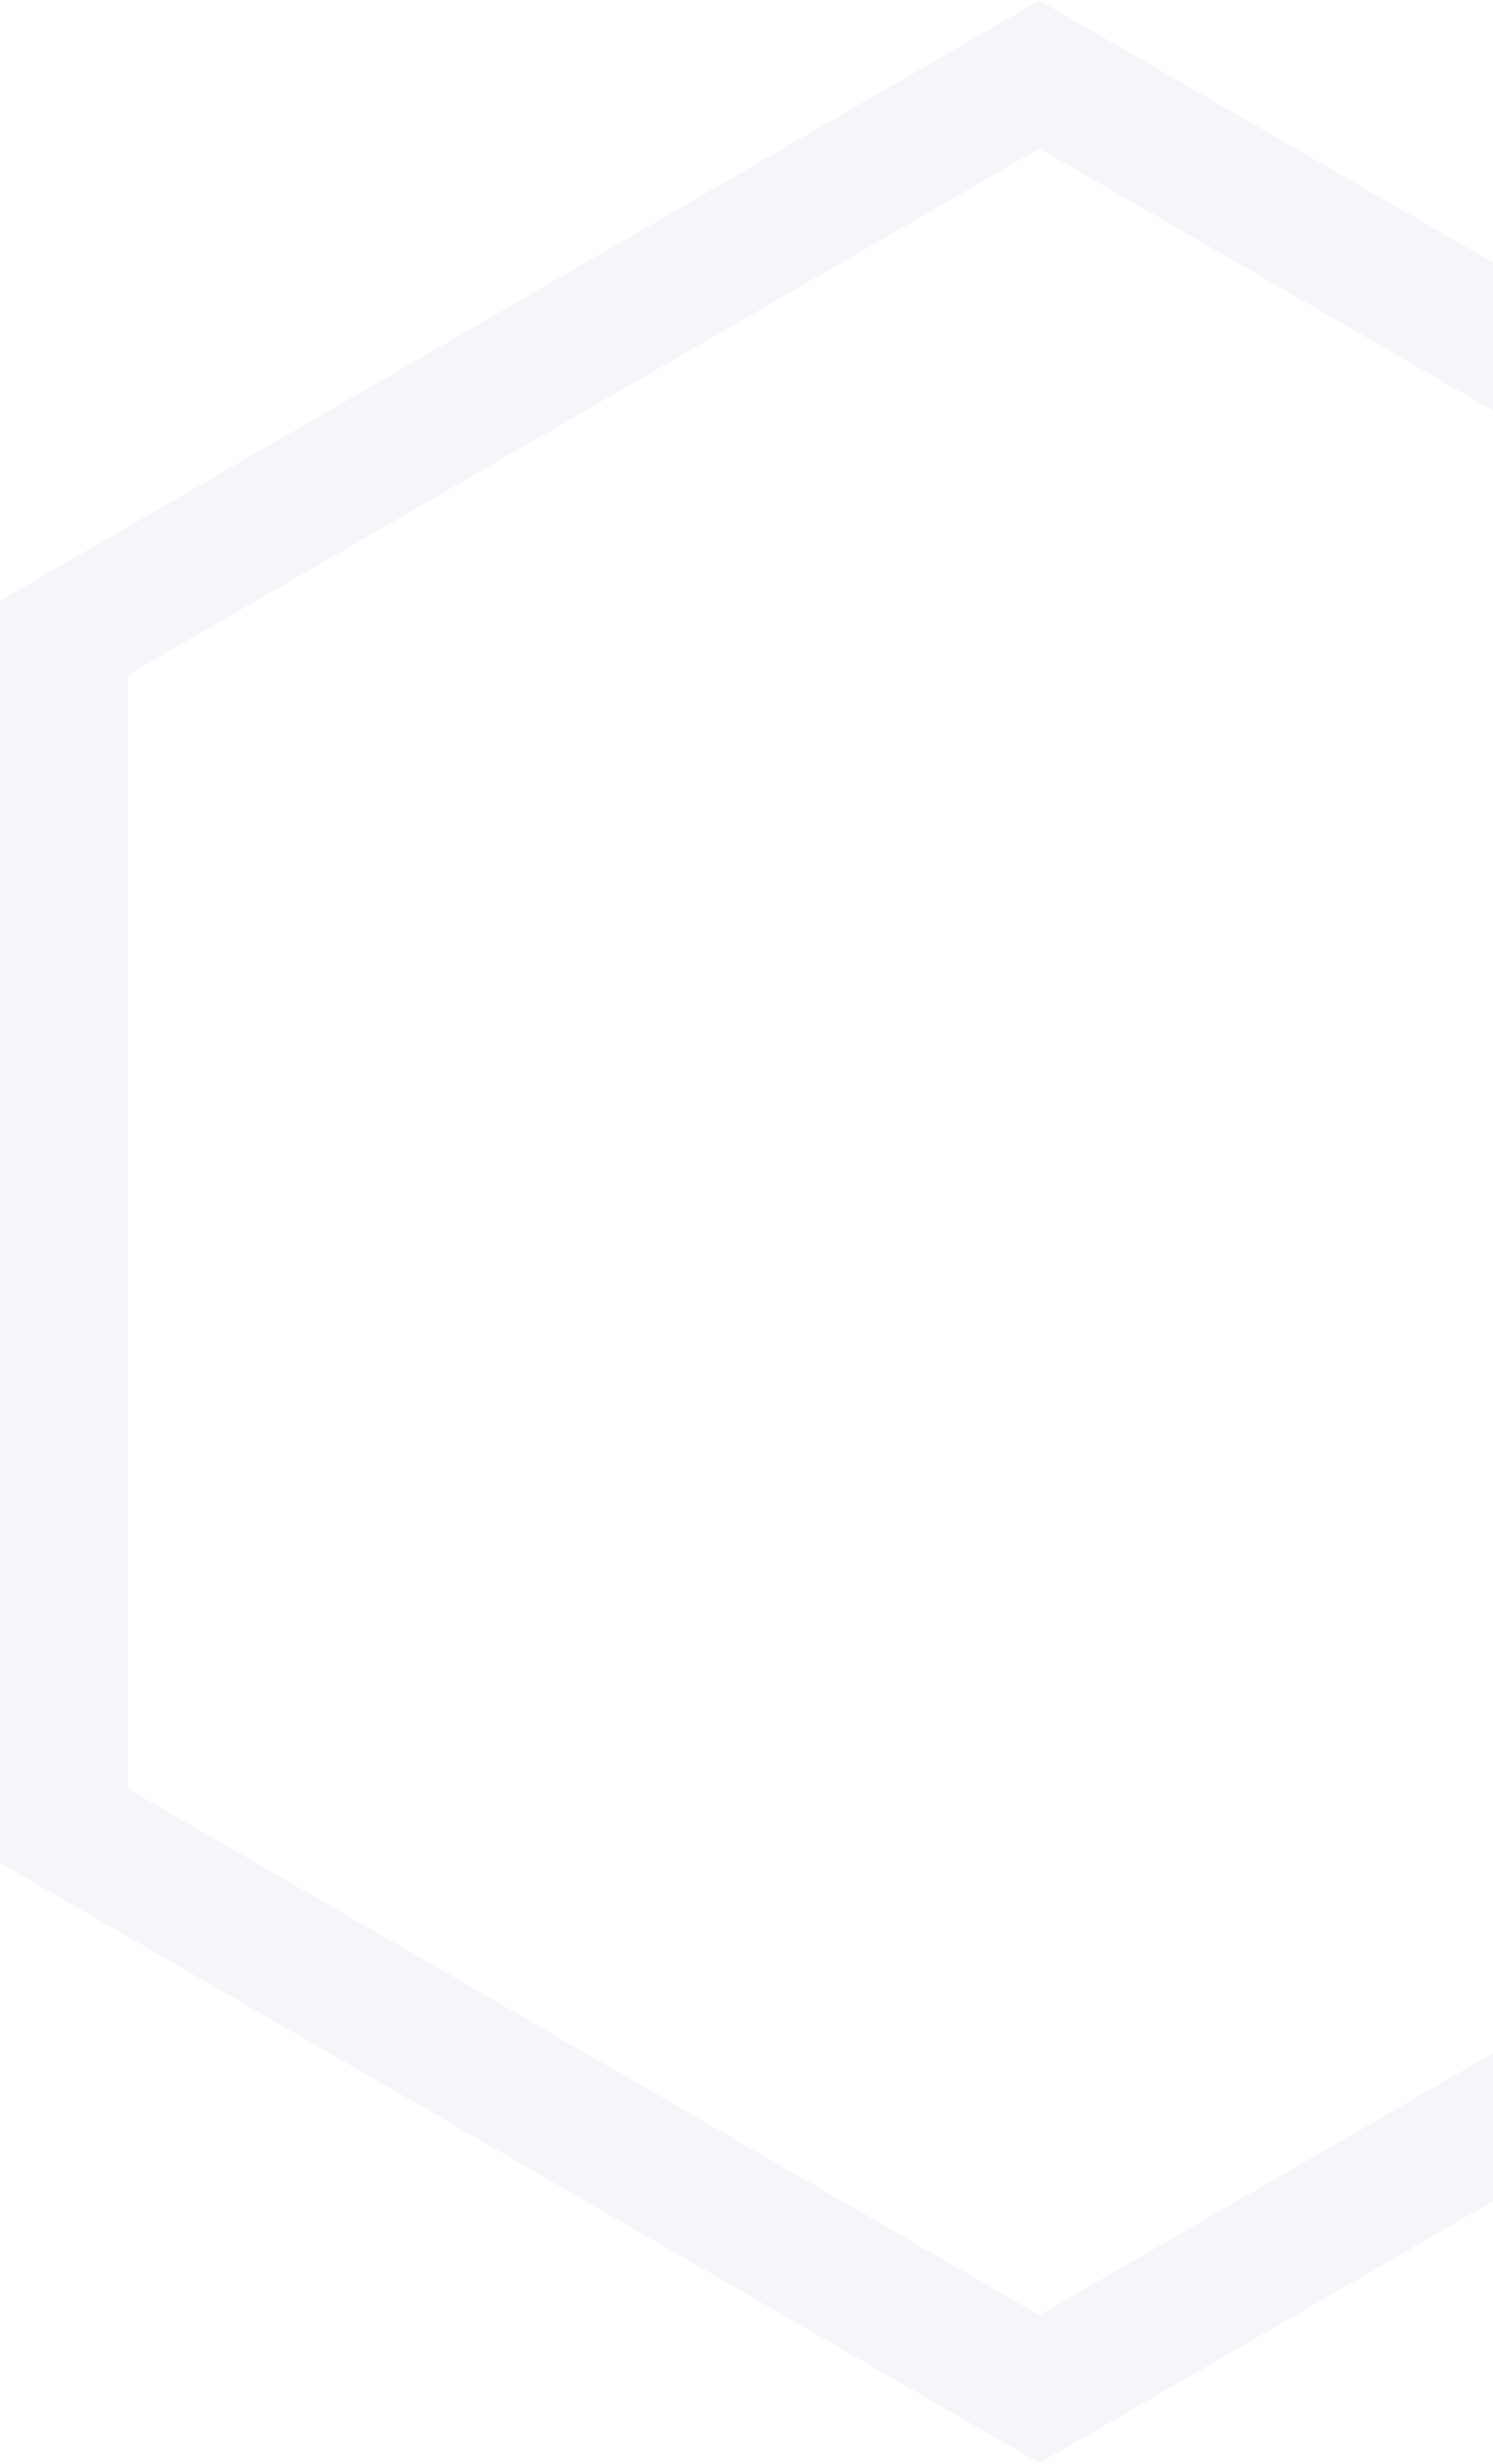 <svg xmlns="http://www.w3.org/2000/svg" xmlns:xlink="http://www.w3.org/1999/xlink" width="557" height="919" viewBox="0 0 557 919">
  <defs>
    <clipPath id="clip-path">
      <rect id="Rectangle_28" data-name="Rectangle 28" width="557" height="919" transform="translate(1363 1354)" fill="#fff"/>
    </clipPath>
  </defs>
  <g id="Groupe_de_masques_11" data-name="Groupe de masques 11" transform="translate(-1363 -1354)" clip-path="url(#clip-path)">
    <path id="Tracé_626" data-name="Tracé 626" d="M1228.662,428.9,840.922,652.761v470.8l387.741,223.858,387.74-223.858v-470.8ZM888.712,1095.967V680.354l339.951-196.266,339.95,196.266v415.613l-339.95,196.265Z" transform="translate(522.078 925.301)" fill="#d3dde6" opacity="0.247"/>
  </g>
</svg>
